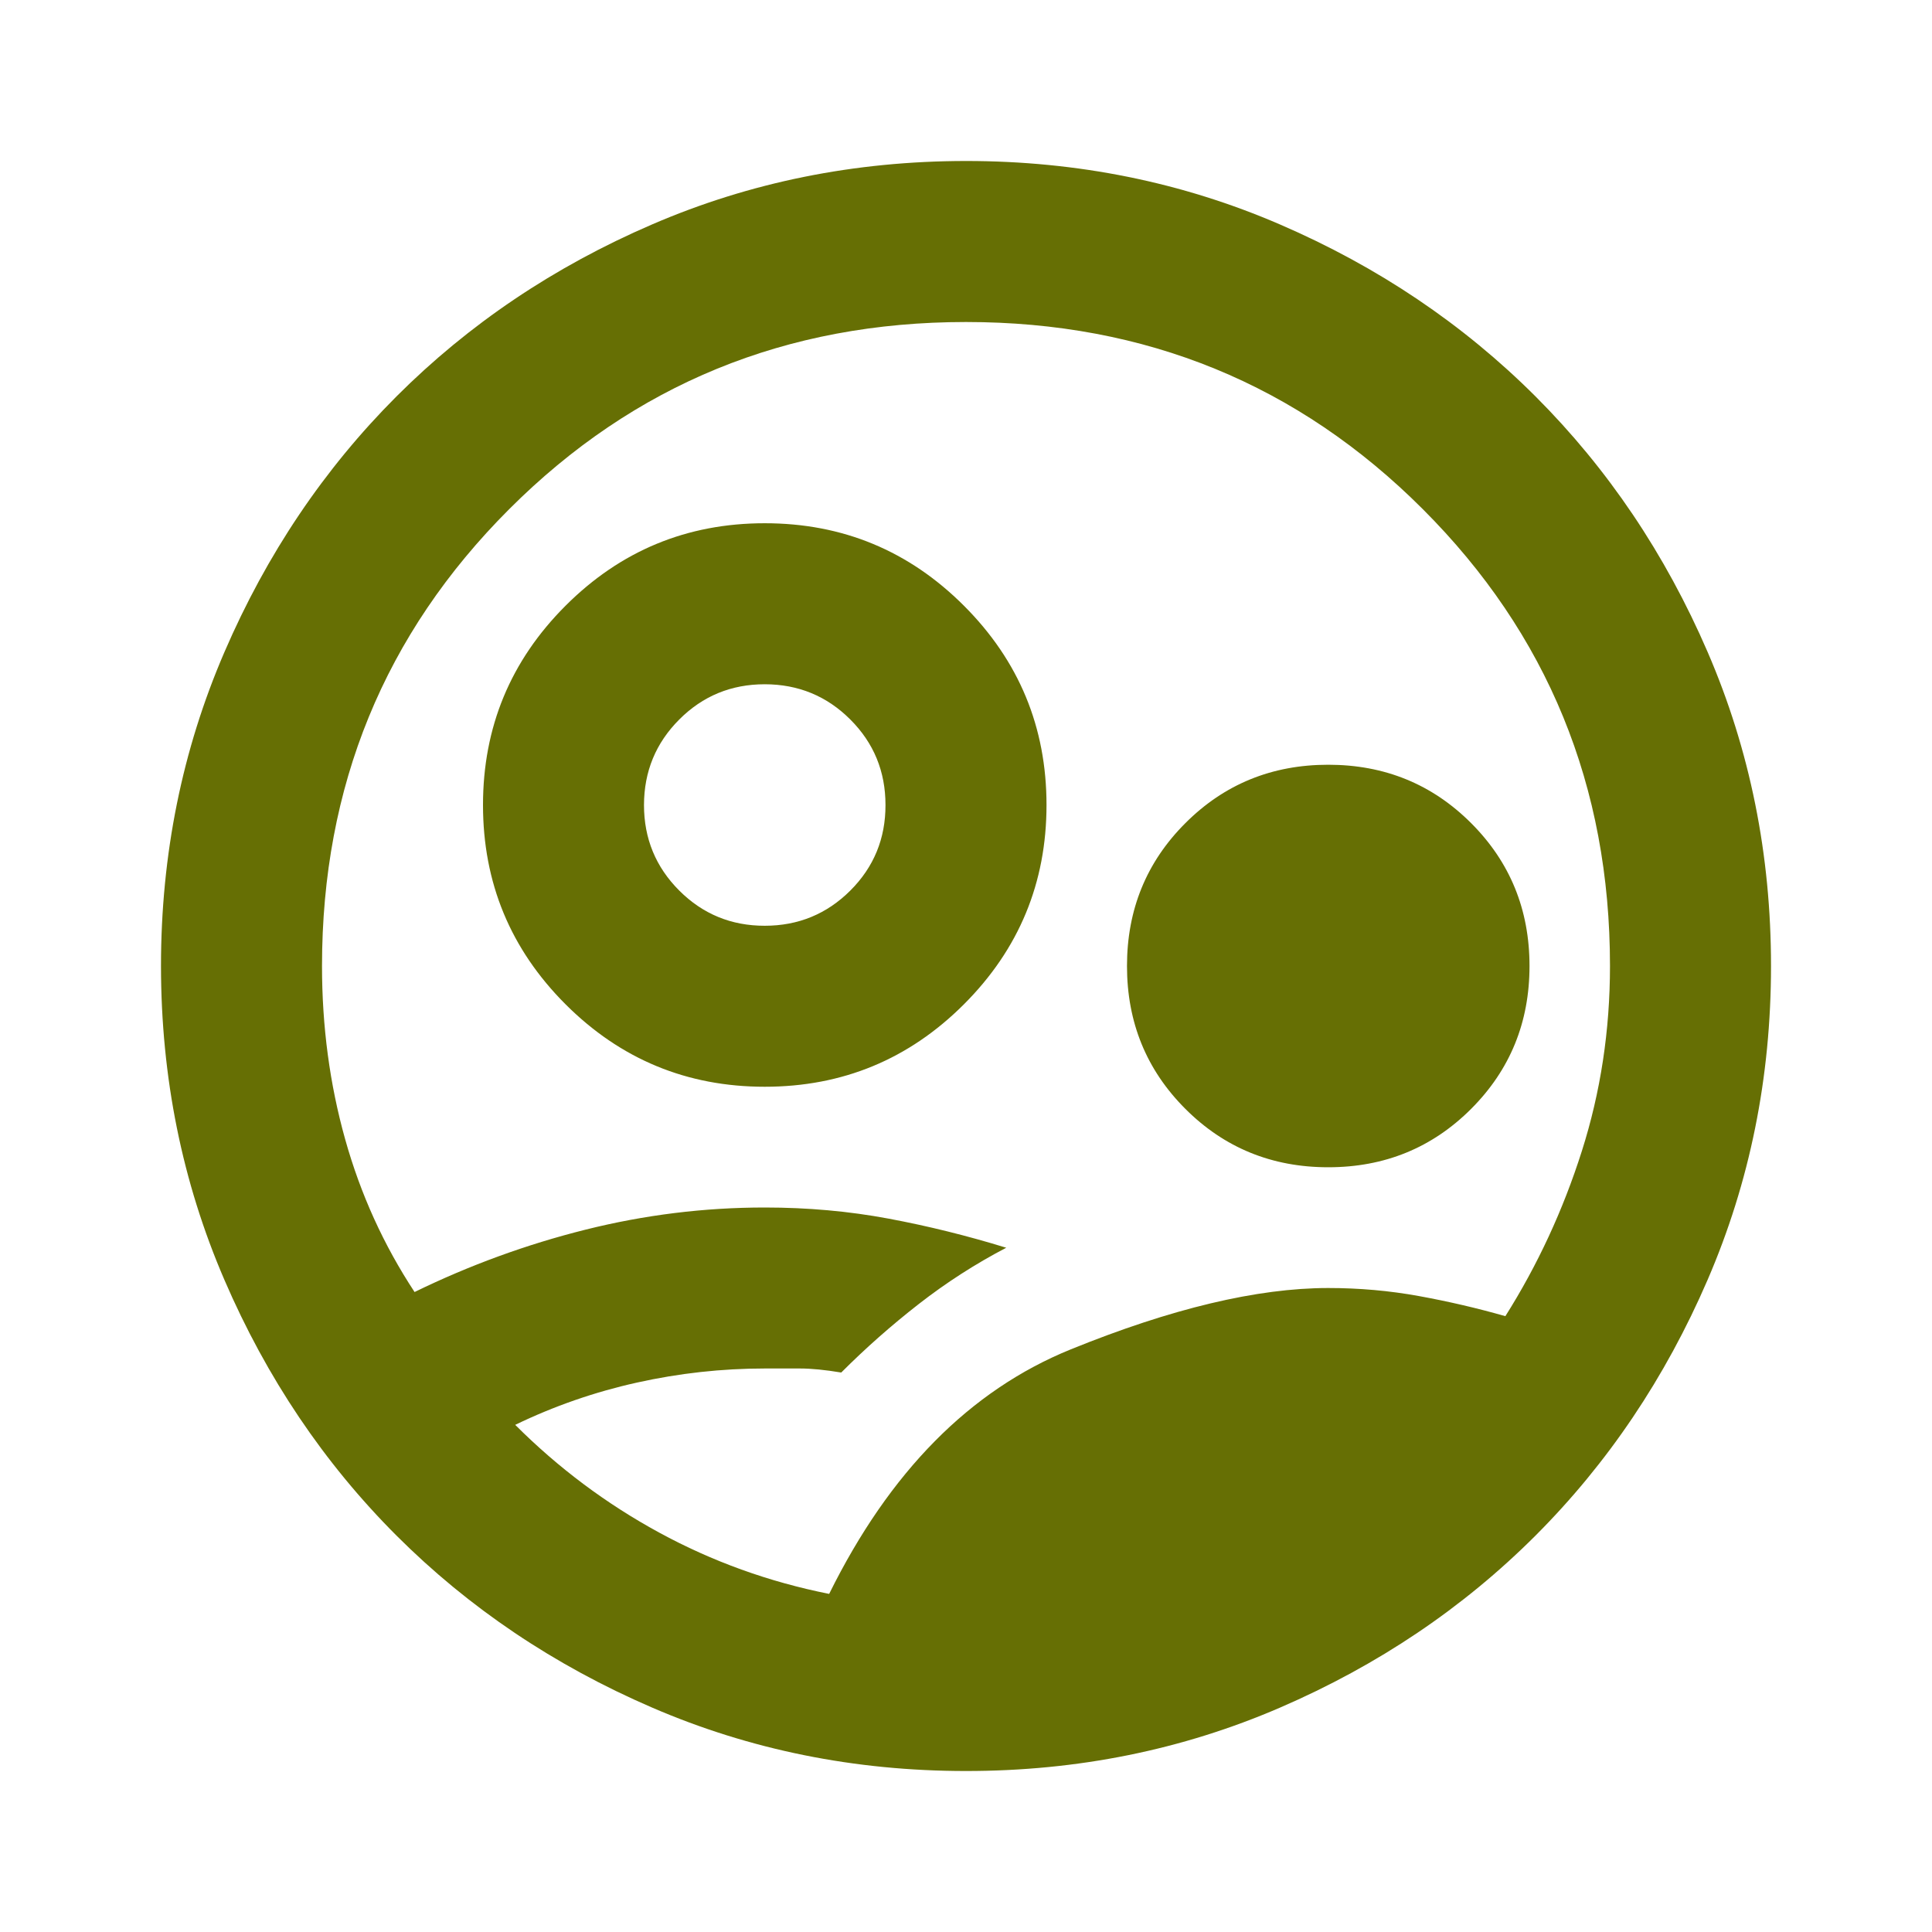 <?xml version="1.0" encoding="UTF-8"?> <svg xmlns="http://www.w3.org/2000/svg" width="64" height="64" viewBox="0 0 64 64" fill="none"> <path d="M27.467 52.8C29.467 48.755 32.133 46.056 35.467 44.701C38.8 43.347 41.644 42.668 44 42.667C45.022 42.667 46.022 42.755 47 42.933C47.978 43.111 48.933 43.333 49.867 43.6C50.933 41.911 51.778 40.089 52.4 38.133C53.022 36.178 53.333 34.133 53.333 32C53.333 26.044 51.267 21 47.133 16.867C43 12.733 37.956 10.667 32 10.667C26.044 10.667 21 12.733 16.867 16.867C12.733 21 10.667 26.044 10.667 32C10.667 34 10.922 35.911 11.432 37.733C11.942 39.556 12.709 41.244 13.733 42.8C15.556 41.911 17.444 41.222 19.4 40.733C21.355 40.244 23.333 40 25.333 40C26.756 40 28.122 40.123 29.432 40.368C30.742 40.613 32.043 40.935 33.333 41.333C32.311 41.867 31.344 42.489 30.432 43.2C29.52 43.911 28.665 44.667 27.867 45.467C27.333 45.378 26.878 45.333 26.501 45.333H25.333C23.911 45.333 22.5 45.489 21.099 45.8C19.698 46.111 18.354 46.578 17.067 47.2C18.489 48.622 20.078 49.812 21.835 50.768C23.591 51.724 25.468 52.402 27.467 52.8ZM32 58.667C28.311 58.667 24.844 57.966 21.6 56.565C18.355 55.164 15.533 53.265 13.133 50.867C10.733 48.467 8.834 45.644 7.435 42.4C6.035 39.156 5.335 35.689 5.333 32C5.333 28.311 6.034 24.844 7.435 21.6C8.835 18.355 10.735 15.533 13.133 13.133C15.533 10.733 18.355 8.834 21.6 7.435C24.844 6.035 28.311 5.335 32 5.333C35.689 5.333 39.156 6.034 42.4 7.435C45.644 8.835 48.467 10.735 50.867 13.133C53.267 15.533 55.167 18.355 56.568 21.6C57.969 24.844 58.668 28.311 58.667 32C58.667 35.689 57.966 39.156 56.565 42.4C55.164 45.644 53.265 48.467 50.867 50.867C48.467 53.267 45.644 55.167 42.4 56.568C39.156 57.969 35.689 58.668 32 58.667ZM25.333 36C22.756 36 20.555 35.089 18.733 33.267C16.911 31.444 16 29.244 16 26.667C16 24.089 16.911 21.889 18.733 20.067C20.555 18.244 22.756 17.333 25.333 17.333C27.911 17.333 30.111 18.244 31.933 20.067C33.755 21.889 34.667 24.089 34.667 26.667C34.667 29.244 33.755 31.444 31.933 33.267C30.111 35.089 27.911 36 25.333 36ZM25.333 30.667C26.444 30.667 27.389 30.278 28.168 29.501C28.947 28.724 29.335 27.779 29.333 26.667C29.333 25.555 28.945 24.611 28.168 23.835C27.391 23.058 26.446 22.668 25.333 22.667C24.222 22.667 23.278 23.056 22.501 23.835C21.724 24.613 21.335 25.557 21.333 26.667C21.333 27.778 21.723 28.723 22.501 29.501C23.28 30.28 24.224 30.668 25.333 30.667ZM44 38.667C42.133 38.667 40.556 38.022 39.267 36.733C37.978 35.444 37.333 33.867 37.333 32C37.333 30.133 37.978 28.555 39.267 27.267C40.556 25.978 42.133 25.333 44 25.333C45.867 25.333 47.444 25.978 48.733 27.267C50.022 28.555 50.667 30.133 50.667 32C50.667 33.867 50.022 35.444 48.733 36.733C47.444 38.022 45.867 38.667 44 38.667Z" fill="#666F04"></path> </svg> 